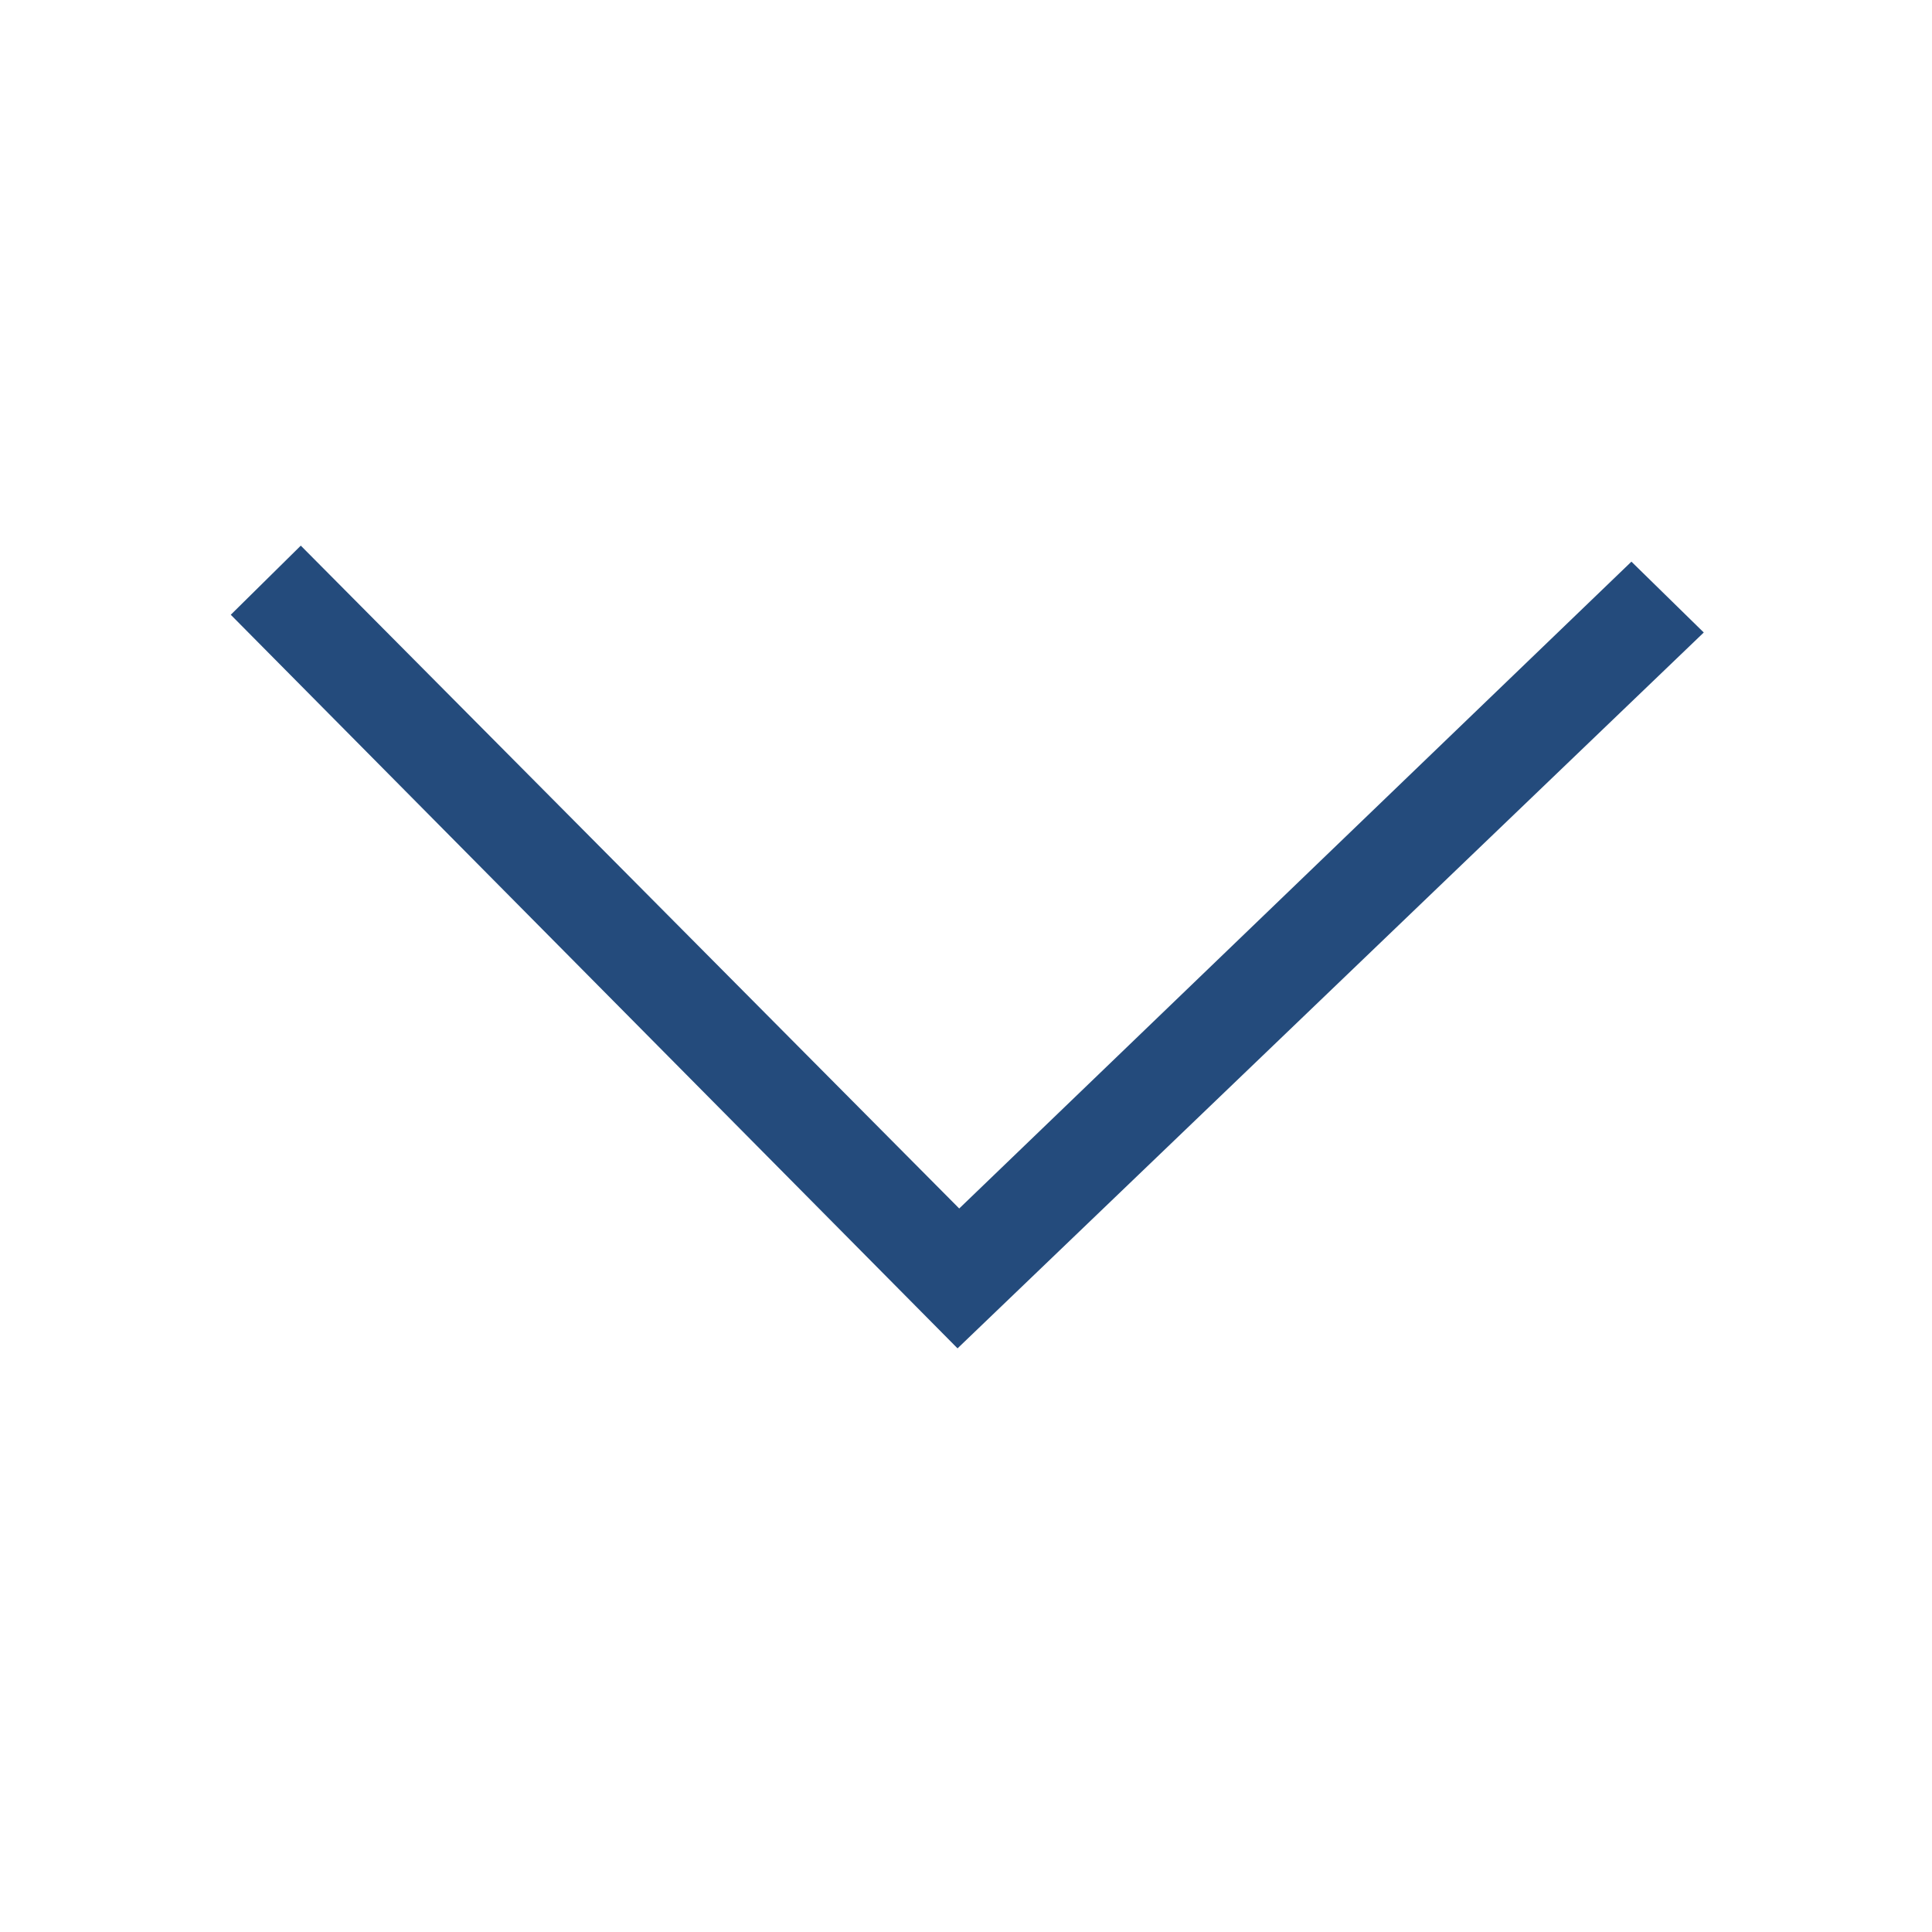 <svg width="45" height="45" viewBox="0 0 45 45" fill="none" xmlns="http://www.w3.org/2000/svg">
<path d="M5.375 14.319L7.006 12.709L22.342 28.148L37.999 13.082L39.684 14.732L22.303 31.406L5.375 14.319Z" fill="#244B7C"/>
</svg>
